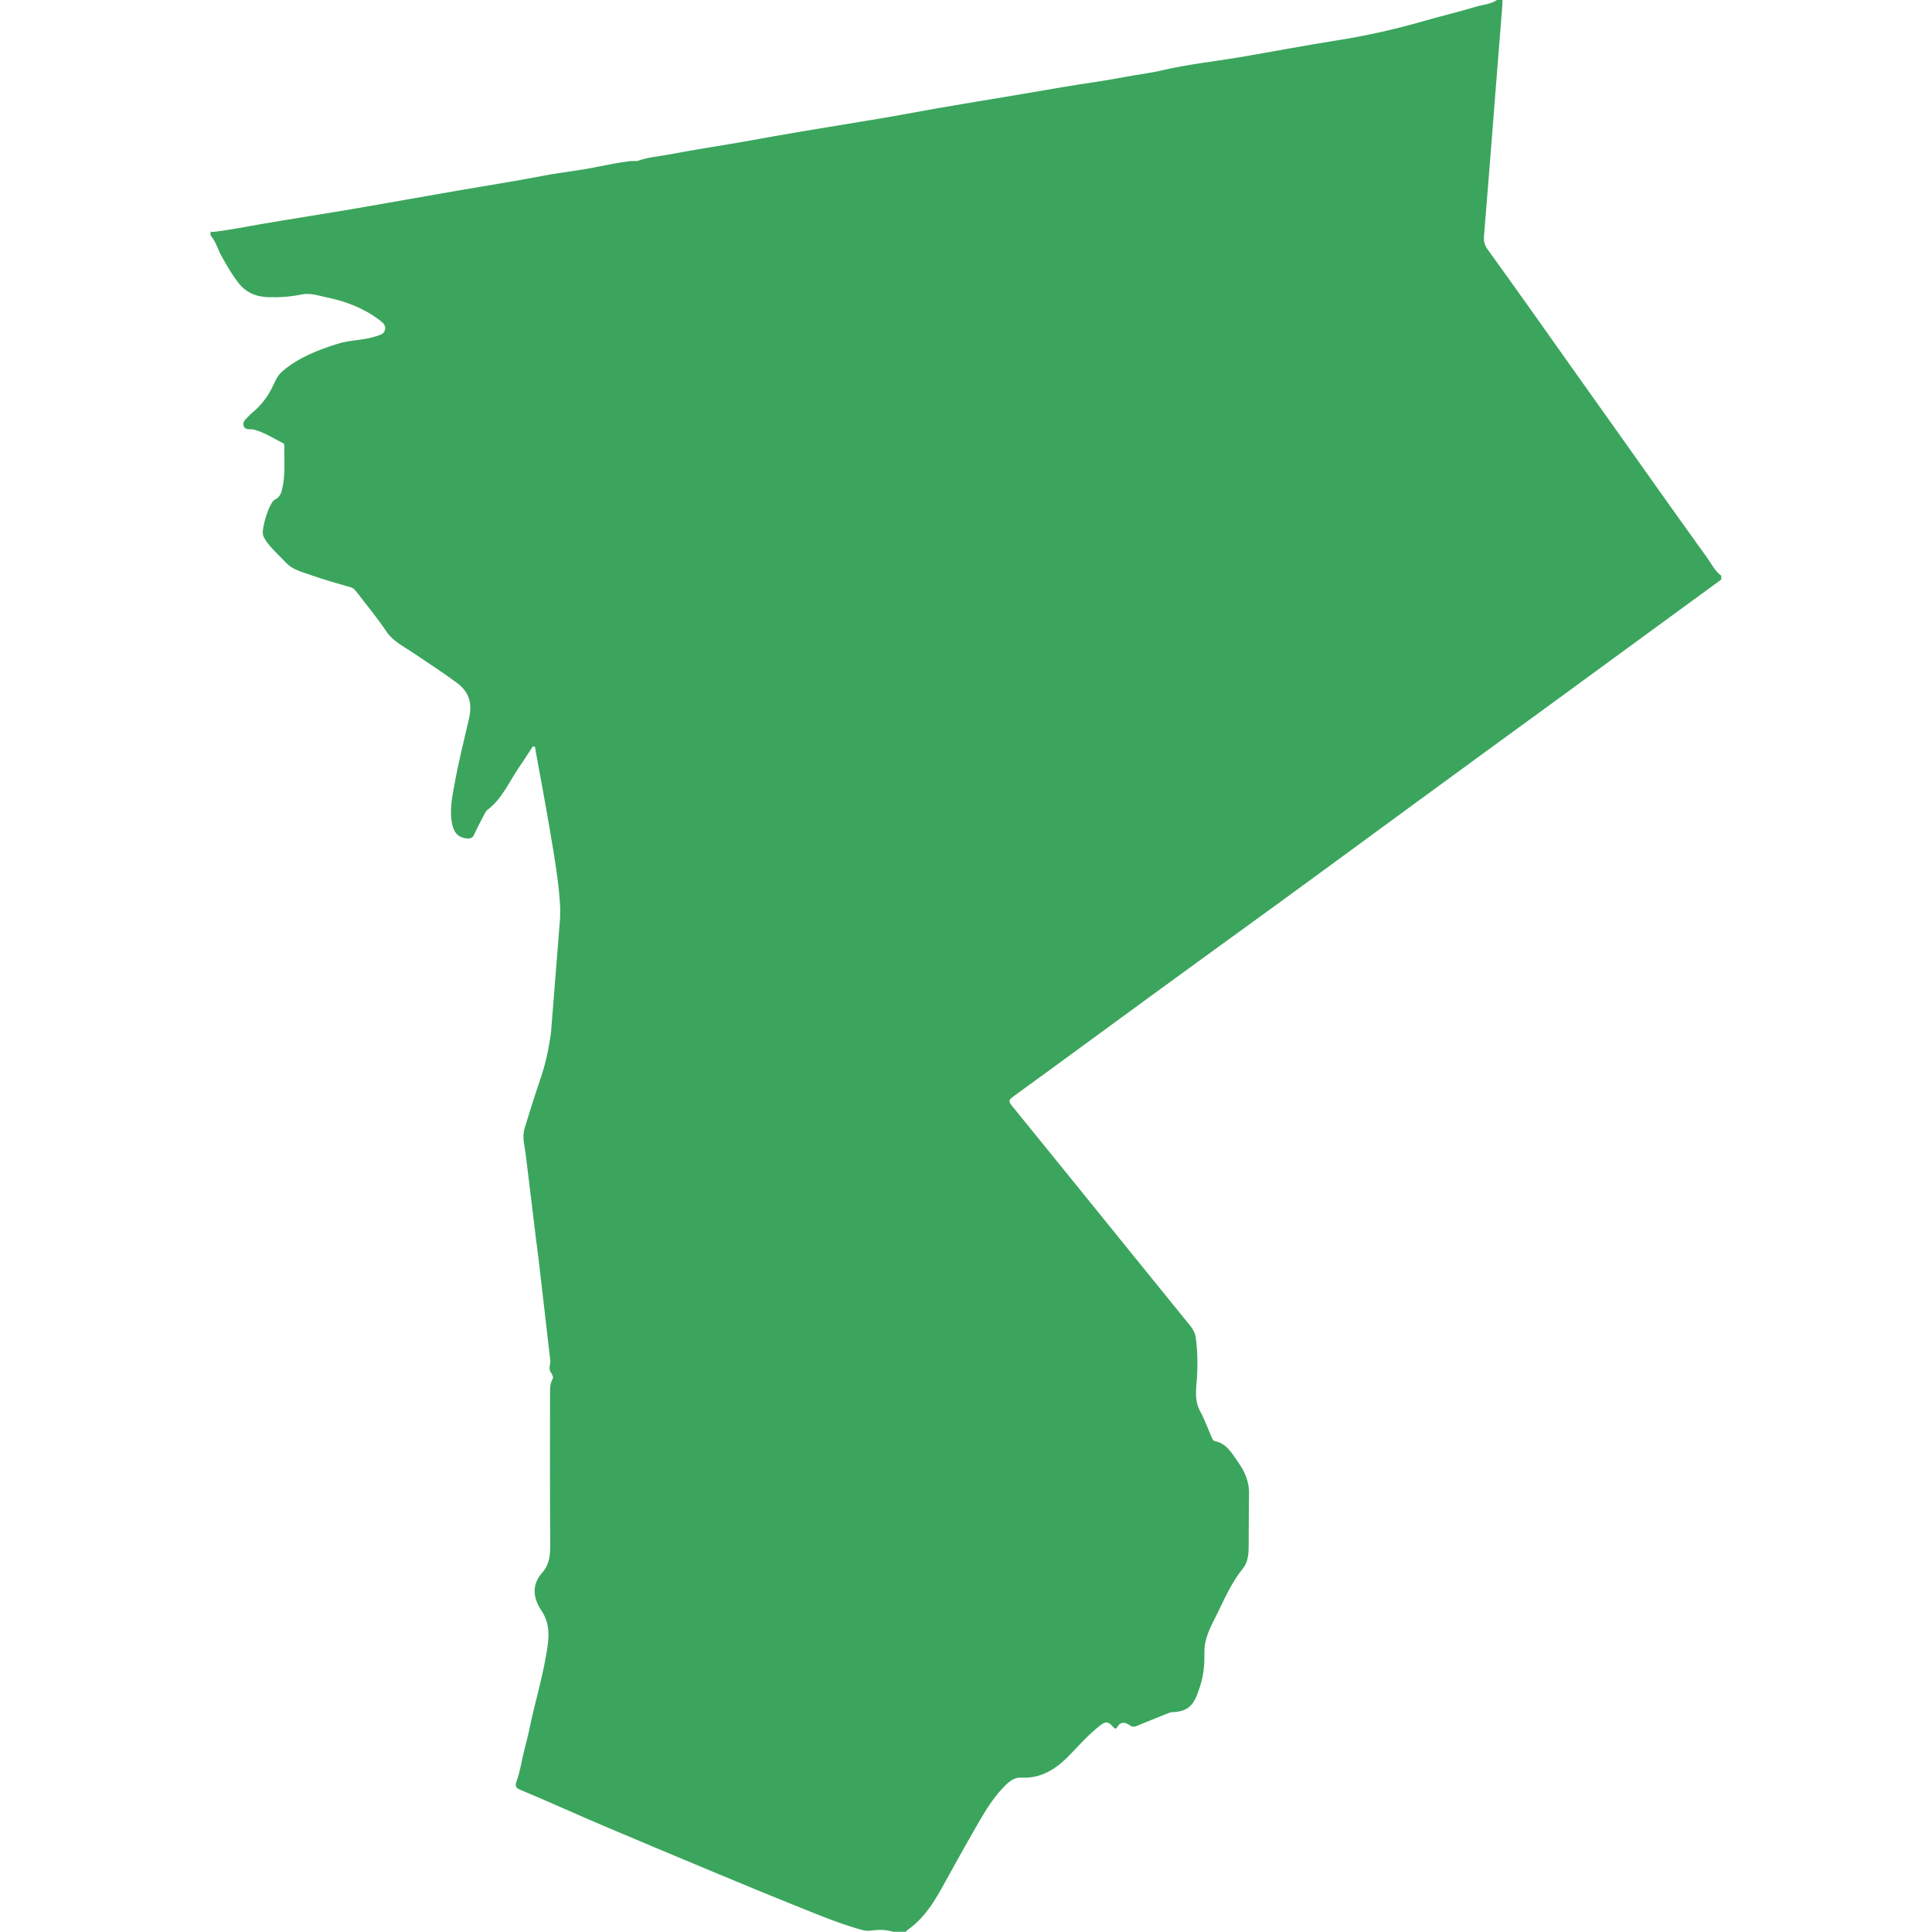 <?xml version="1.0" encoding="utf-8"?>
<!-- Generator: Adobe Illustrator 25.2.0, SVG Export Plug-In . SVG Version: 6.00 Build 0)  -->
<svg version="1.1" xmlns="http://www.w3.org/2000/svg" xmlns:xlink="http://www.w3.org/1999/xlink" x="0px" y="0px"
	 viewBox="0 0 100 100" style="enable-background:new 0 0 100 100;" xml:space="preserve">
<style type="text/css">
	.st0{fill:#3BA55D;}
</style>
<g id="Layer_2">
</g>
<g id="Layer_1">
	<g>
		<g>
			<path class="st0" d="M37.88,22.25c-0.12-0.03-0.23,0.06-0.21,0.19c0.03,0.22,0.17,0.39,0.39,0.44c0.13,0.03,0.2-0.06,0.23-0.22
				C38.22,22.48,38.11,22.3,37.88,22.25z"/>
			<path class="st0" d="M30.24,49.24c-0.12-0.01-0.21,0.09-0.19,0.22c0.04,0.19,0.16,0.35,0.36,0.38c0.13,0.02,0.19-0.08,0.21-0.22
				C30.55,49.44,30.46,49.26,30.24,49.24z"/>
			<path class="st0" d="M32.02,47.93c0.01-0.09-0.04-0.13-0.11-0.13c-0.11,0-0.19,0.07-0.21,0.17c-0.02,0.07,0,0.15,0.08,0.15
				C31.9,48.11,31.97,48.02,32.02,47.93z"/>
			<path class="st0" d="M88.32,28.81c-1.45-2.01-2.88-4.03-4.31-6.05c-1.58-2.22-3.15-4.43-4.72-6.65c-0.76-1.07-1.52-2.13-2.29-3.2
				c-0.15-0.21-0.21-0.41-0.19-0.67c0.21-2.55,0.41-5.11,0.61-7.67c0.11-1.43,0.23-2.85,0.34-4.28c0.01-0.1,0-0.2,0.01-0.3
				c-0.09,0-0.18,0-0.27,0c-0.35,0.24-0.77,0.25-1.15,0.37c-0.87,0.26-1.75,0.47-2.62,0.72c-1.49,0.43-3,0.77-4.53,1.01
				c-1.7,0.27-3.38,0.59-5.08,0.88c-1.32,0.22-2.66,0.36-3.97,0.67c-0.63,0.15-1.28,0.22-1.91,0.34c-0.8,0.15-1.62,0.28-2.44,0.4
				c-1.09,0.17-2.17,0.37-3.26,0.55c-1.33,0.22-2.67,0.44-4,0.67c-1.03,0.18-2.05,0.38-3.08,0.55c-1.31,0.22-2.63,0.43-3.94,0.65
				c-1.01,0.17-2.01,0.35-3.01,0.53c-1.32,0.23-2.65,0.43-3.96,0.68c-0.5,0.09-1.01,0.13-1.49,0.3c-0.14,0.05-0.31,0.01-0.46,0.03
				c-0.56,0.07-1.11,0.18-1.66,0.29c-0.94,0.2-1.9,0.29-2.84,0.47c-1.49,0.29-2.99,0.52-4.49,0.78c-1.69,0.29-3.38,0.6-5.08,0.89
				c-1.69,0.29-3.39,0.55-5.08,0.84c-0.79,0.14-1.57,0.29-2.36,0.39c-0.06,0.01-0.13-0.01-0.19-0.01c0,0.07,0,0.13,0,0.2
				c0.28,0.31,0.37,0.73,0.58,1.09c0.25,0.45,0.51,0.9,0.82,1.31c0.39,0.53,0.92,0.77,1.57,0.79c0.59,0.02,1.17-0.02,1.75-0.14
				c0.43-0.09,0.86,0.06,1.28,0.15c0.98,0.2,1.91,0.55,2.72,1.16c0.17,0.13,0.36,0.26,0.31,0.51c-0.05,0.24-0.27,0.28-0.48,0.35
				c-0.64,0.21-1.32,0.18-1.96,0.38c-1.02,0.32-2,0.7-2.83,1.39c-0.26,0.21-0.4,0.5-0.53,0.79c-0.27,0.57-0.64,1.05-1.13,1.44
				c-0.03,0.03-0.07,0.06-0.09,0.09c-0.14,0.16-0.38,0.3-0.3,0.54c0.08,0.25,0.36,0.15,0.55,0.2c0.54,0.15,1,0.45,1.49,0.7
				c0.07,0.03,0.07,0.11,0.07,0.18c-0.02,0.72,0.06,1.45-0.11,2.16c-0.05,0.24-0.12,0.45-0.38,0.58c-0.3,0.14-0.72,1.54-0.61,1.85
				c0.04,0.11,0.1,0.22,0.17,0.32c0.3,0.41,0.69,0.75,1.04,1.12c0.34,0.36,0.87,0.47,1.33,0.64c0.66,0.23,1.33,0.42,2,0.61
				c0.16,0.05,0.24,0.17,0.32,0.27c0.52,0.67,1.06,1.33,1.53,2.03c0.34,0.5,0.9,0.77,1.39,1.1c0.75,0.51,1.5,0.99,2.23,1.53
				c0.69,0.5,0.82,1.12,0.64,1.89c-0.25,1.08-0.52,2.15-0.72,3.24c-0.13,0.71-0.3,1.44-0.15,2.18c0.1,0.49,0.34,0.72,0.78,0.76
				c0.16,0.01,0.27-0.02,0.35-0.18c0.17-0.37,0.36-0.73,0.55-1.09c0.04-0.08,0.08-0.16,0.15-0.21c0.78-0.59,1.14-1.5,1.68-2.27
				c0.21-0.3,0.4-0.61,0.6-0.91c0.04-0.06,0.05-0.13,0.14-0.1c0.07,0.02,0.05,0.09,0.06,0.14c0.26,1.45,0.54,2.9,0.78,4.35
				c0.2,1.19,0.41,2.38,0.49,3.59c0.02,0.27,0.02,0.54,0.01,0.8l-0.47,5.92c-0.11,0.82-0.28,1.62-0.55,2.41
				c-0.29,0.85-0.56,1.7-0.82,2.56c-0.14,0.47,0.02,0.95,0.07,1.42c0.13,1.07,0.26,2.14,0.39,3.2c0.09,0.75,0.18,1.5,0.28,2.25
				l0,0.01l0.6,5.19c-0.03,0.21-0.11,0.45,0.07,0.62c0,0,0.03,0.07,0.07,0.19c-0.01,0.04-0.02,0.07-0.04,0.11
				c-0.12,0.22-0.12,0.44-0.12,0.68c0,2.63-0.01,5.27,0.01,7.9c0,0.52-0.05,1-0.39,1.39c-0.6,0.67-0.5,1.34-0.05,2.02
				c0.49,0.74,0.36,1.54,0.22,2.32c-0.22,1.28-0.6,2.52-0.86,3.79c-0.09,0.45-0.22,0.89-0.32,1.33c-0.1,0.45-0.18,0.92-0.34,1.36
				c-0.08,0.22-0.08,0.34,0.19,0.45c1.49,0.62,2.95,1.29,4.44,1.92c1.81,0.77,3.62,1.52,5.43,2.28c1.54,0.64,3.08,1.28,4.63,1.9
				c1.04,0.42,2.09,0.85,3.17,1.15c0.19,0.05,0.37,0.06,0.56,0.03c0.36-0.05,0.73-0.04,1.08,0.07c0.22,0,0.44,0,0.66,0
				c0.02-0.03,0.03-0.07,0.05-0.08c0.79-0.54,1.3-1.3,1.76-2.12c0.54-0.96,1.06-1.93,1.61-2.88c0.48-0.83,0.93-1.68,1.6-2.38
				c0.25-0.27,0.54-0.54,0.93-0.52c1.15,0.06,1.94-0.55,2.66-1.32c0.45-0.48,0.9-0.96,1.42-1.37c0.3-0.24,0.44-0.22,0.69,0.07
				c0.1,0.11,0.15,0.11,0.22-0.01c0.17-0.29,0.41-0.24,0.62-0.09c0.14,0.1,0.24,0.1,0.39,0.04c0.54-0.23,1.09-0.44,1.63-0.66
				c0.06-0.02,0.13-0.05,0.19-0.05c1-0.02,1.2-0.56,1.47-1.42c0.17-0.55,0.21-1.11,0.2-1.68c-0.01-0.72,0.32-1.31,0.63-1.93
				c0.41-0.83,0.77-1.68,1.36-2.4c0.24-0.29,0.29-0.67,0.3-1.04c0.01-0.93,0-1.87,0.02-2.8c0.02-0.66-0.23-1.21-0.6-1.72
				c-0.31-0.44-0.58-0.93-1.18-1.04c-0.05-0.01-0.1-0.08-0.13-0.14c-0.21-0.47-0.38-0.97-0.63-1.42c-0.27-0.51-0.21-1.03-0.17-1.56
				c0.06-0.73,0.05-1.46-0.04-2.19c-0.03-0.24-0.12-0.44-0.27-0.63c-1.91-2.35-3.81-4.7-5.72-7.06c-1.19-1.46-2.37-2.93-3.56-4.39
				c-0.13-0.17-0.15-0.26,0.05-0.41c2.44-1.77,4.87-3.56,7.31-5.34c2.23-1.63,4.47-3.25,6.7-4.87c2.32-1.69,4.63-3.39,6.95-5.09
				c2.32-1.7,4.64-3.39,6.96-5.08c2.26-1.65,4.52-3.3,6.77-4.95c0.67-0.49,1.33-0.97,2-1.46c0-0.07,0-0.13,0-0.2
				C88.75,29.55,88.57,29.15,88.32,28.81z"/>
		</g>
	</g>
</g>
</svg>
